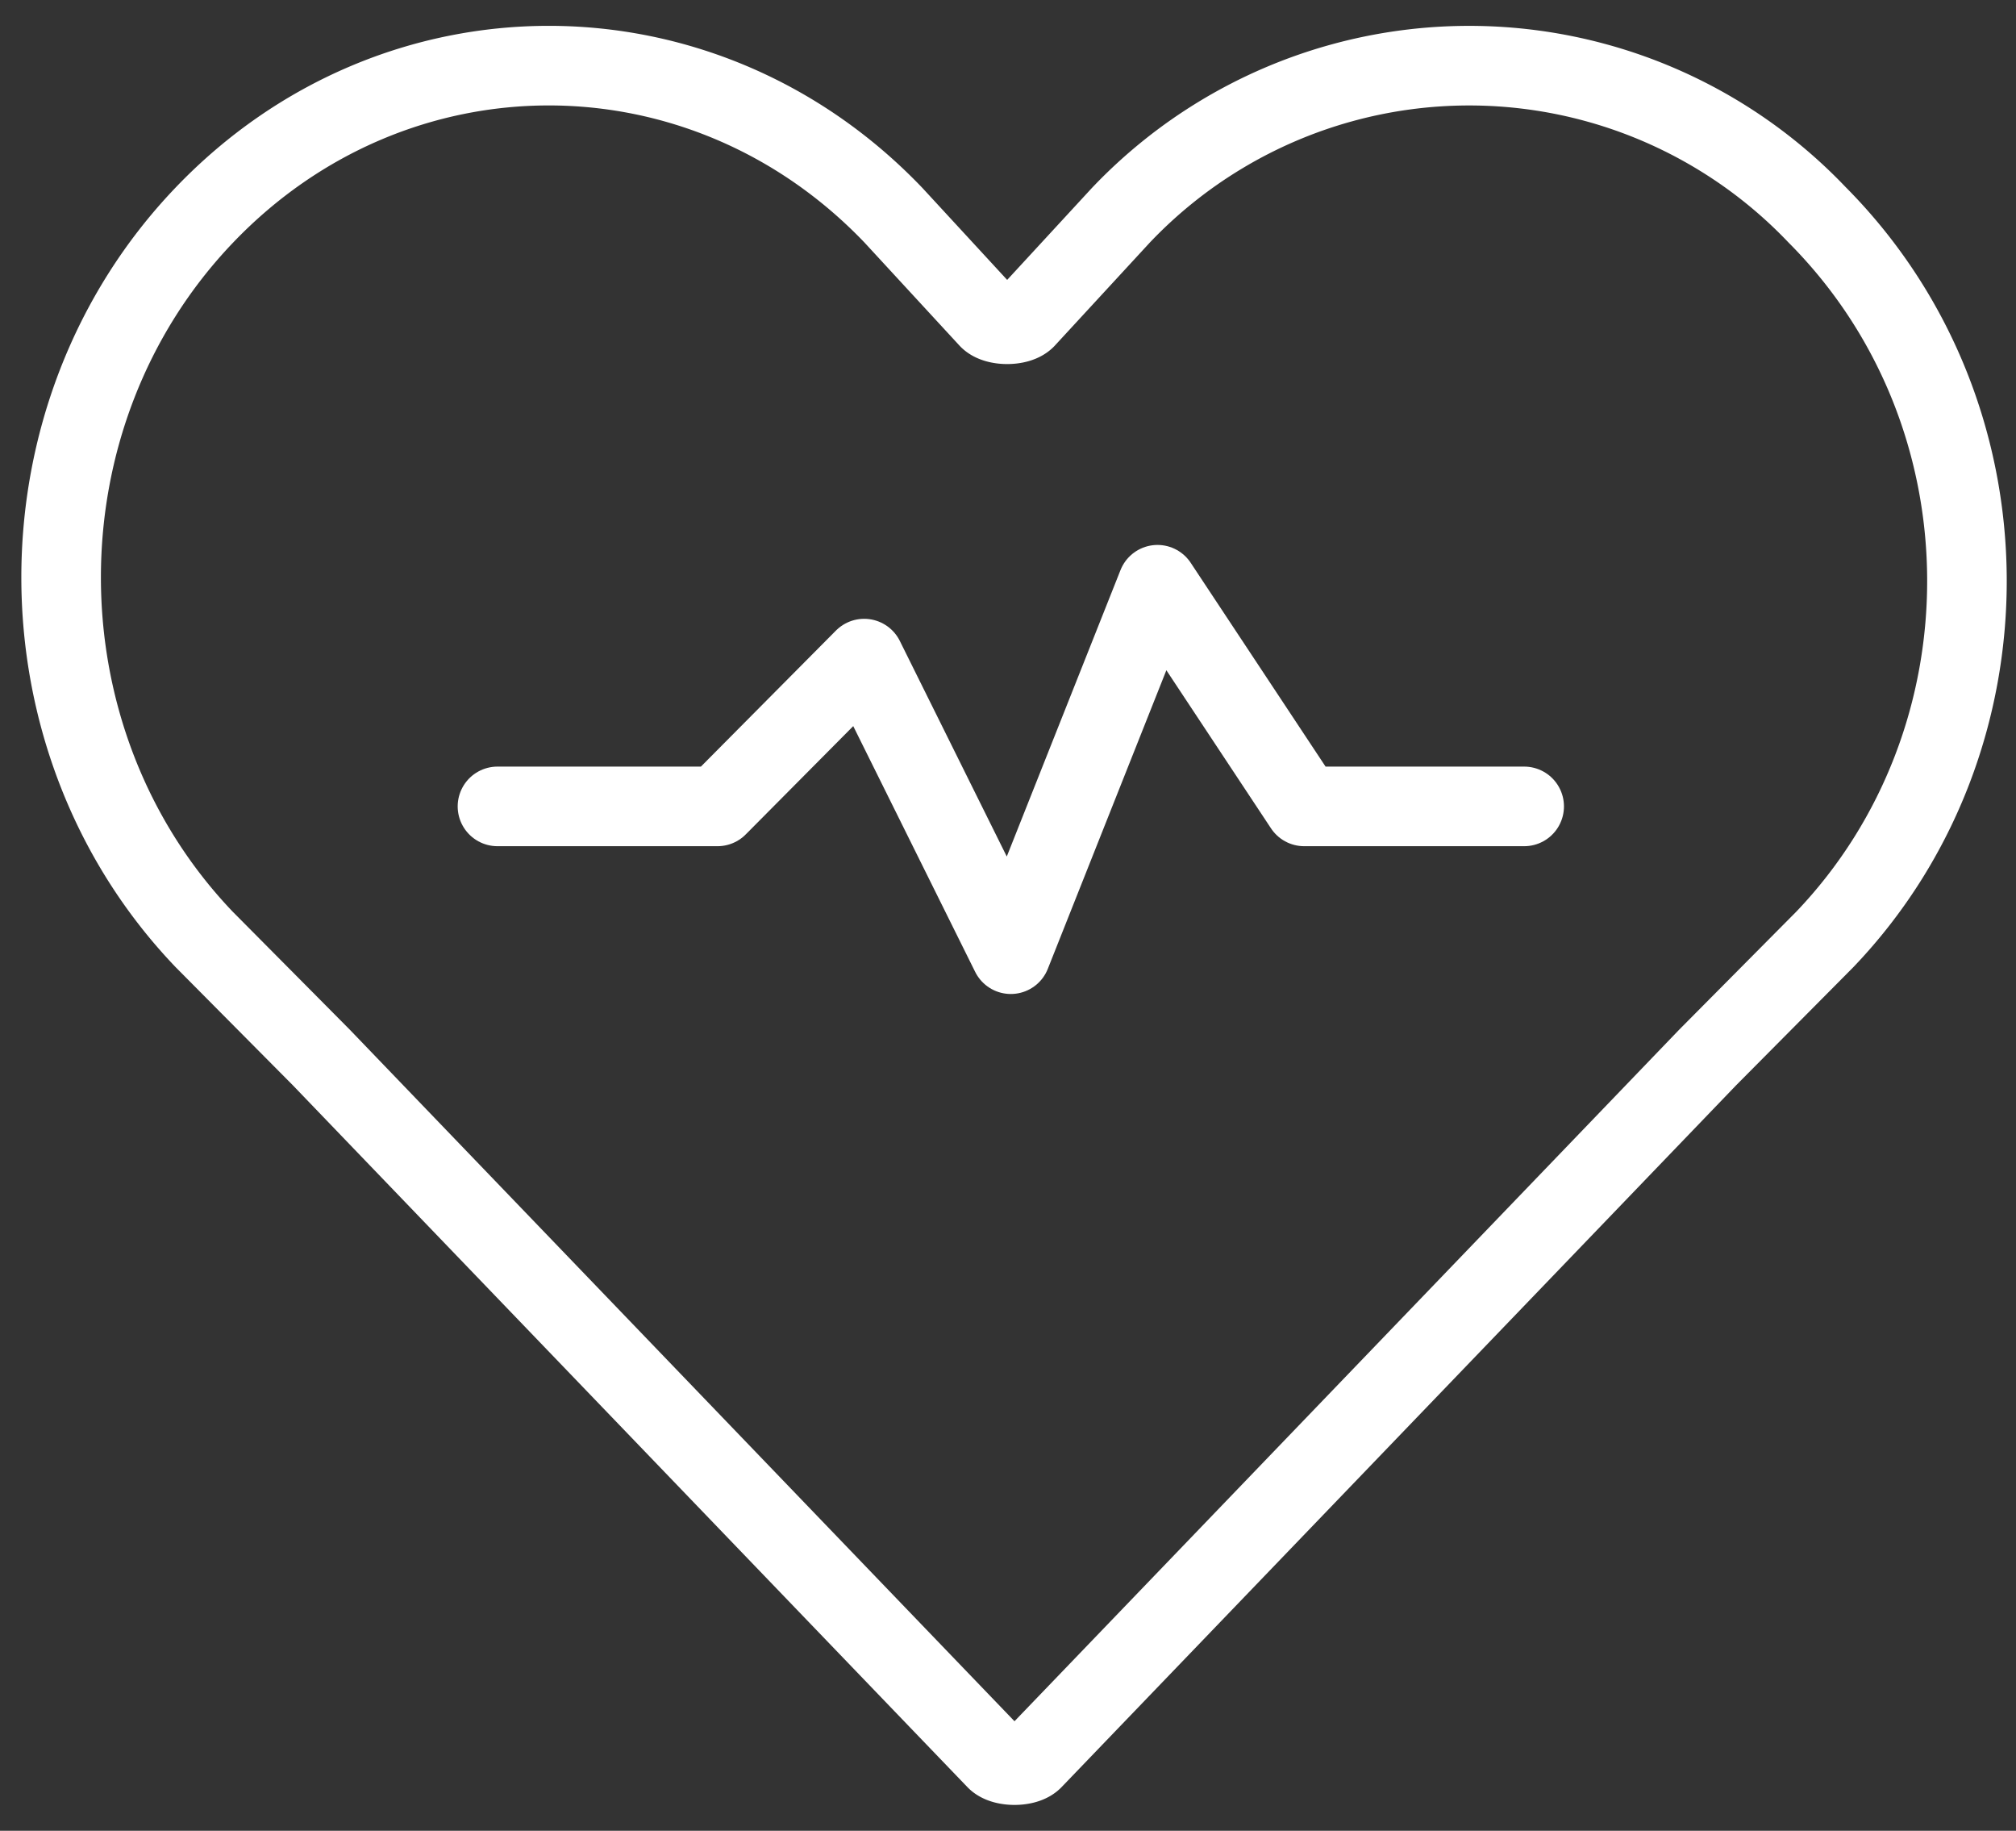 <svg width="76" height="69" fill="none" xmlns="http://www.w3.org/2000/svg"><rect width="100%" height="100%" fill="#333333" stroke="none"/><path d="M68.518 8.114a18.11 18.11 0 00-26.264 0l-3.594 3.898c-.277.279-1.106.279-1.383 0l-3.594-3.898c-7.188-7.52-18.8-7.52-25.987 0-7.189 7.519-7.189 19.772 0 27.291l4.423 4.456 25.435 26.456c.276.278 1.106.278 1.382 0L64.371 39.86l4.423-4.456c7.188-7.519 7.188-19.772-.276-27.291z" stroke="#fff" stroke-width="3" stroke-miterlimit="10" stroke-linecap="round" stroke-linejoin="round"/><path d="M18.754 30.392h8.294l5.53-5.57 5.528 11.14 5.53-13.924 5.53 8.354h8.293" stroke="#fff" stroke-width="3" stroke-miterlimit="10" stroke-linecap="round" stroke-linejoin="round"/></svg>